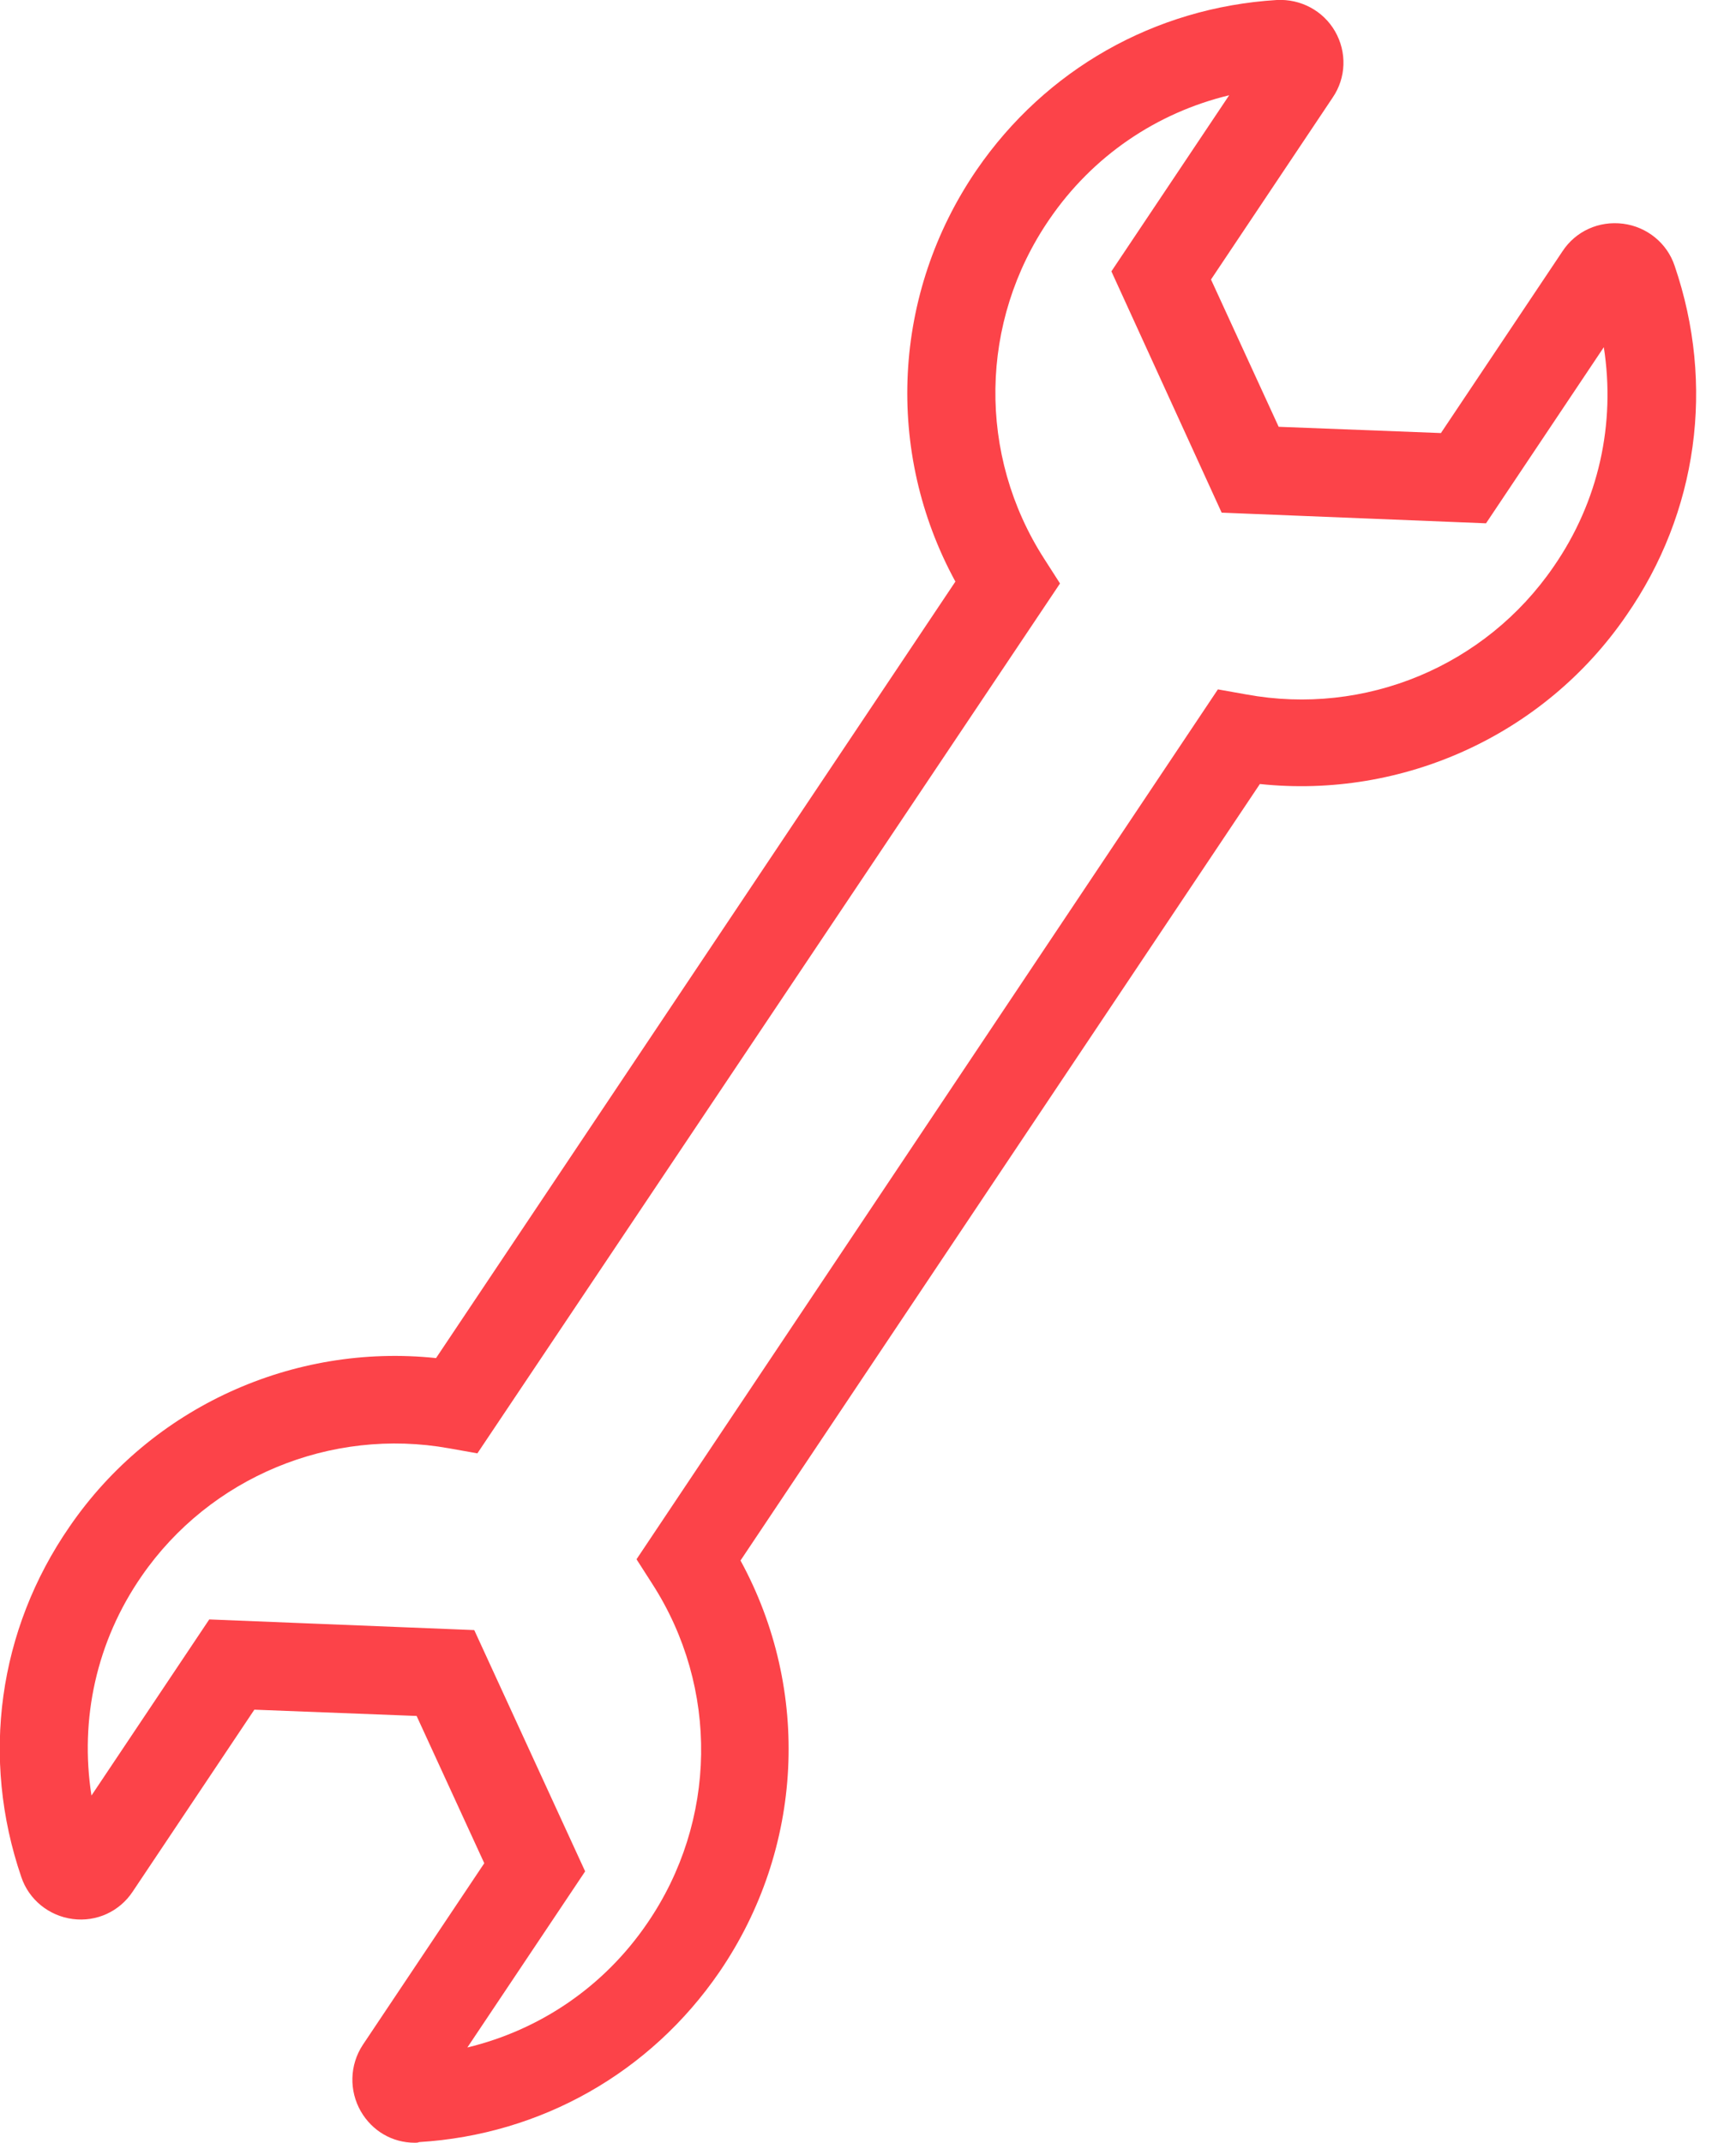<?xml version="1.0" encoding="utf-8"?>
<!-- Generator: Adobe Illustrator 19.0.0, SVG Export Plug-In . SVG Version: 6.00 Build 0)  -->
<svg version="1.1" id="Isolation_Mode" xmlns="http://www.w3.org/2000/svg" xmlns:xlink="http://www.w3.org/1999/xlink" x="0px"
	 y="0px" viewBox="0 0 277.1 341.9" style="enable-background:new 0 0 277.1 341.9;" xml:space="preserve">
<style type="text/css">
	.st0{fill:#FC4349;}
</style>
<g id="XMLID_592_">
	<path class="st0" d="M66.2,341.9c-3.6,0-6.8-1.9-8.6-5c-1.9-3.3-1.8-7.4,0.3-10.6l19.4-29l-10.8-23.5l-25.9-1l-19.4,29
		c-2.1,3.2-5.8,4.9-9.6,4.4c-3.8-0.5-7-3.1-8.2-6.7c-6.5-19-3.7-39.4,7.7-55.9c13.1-19.1,35.7-29.3,58.5-26.9l82.9-123.9
		c-11.3-20.7-10.1-46,3.4-65.7c11-16,28.4-25.9,47.9-27.1c3.8-0.2,7.4,1.7,9.3,5c1.9,3.3,1.8,7.4-0.4,10.6l-19.4,29l10.8,23.5
		l25.9,1l19.4-29c2.1-3.2,5.8-4.9,9.7-4.4c3.8,0.5,7,3.1,8.2,6.7c6.5,19,3.7,39.4-7.7,55.8v0c-13.1,19.1-35.7,29.3-58.5,26.9
		l-82.9,123.9c11.3,20.7,10.1,46-3.4,65.7c-11,16-28.4,25.9-47.9,27.1C66.7,341.9,66.4,341.9,66.2,341.9z M66,327.9
		C66,327.9,66,327.9,66,327.9C66,327.9,66,327.9,66,327.9z M33.4,258.4l42.3,1.7l17.7,38.5l-18.8,28.1c11.6-2.8,21.8-9.7,28.7-19.8
		c11.2-16.3,11.5-37.6,0.8-54.2l-2.5-3.9L194.4,110l4.5,0.8c19,3.5,38.2-4.5,49.1-20.4v0c7.2-10.4,9.9-22.8,8-35l-18.8,28.1
		L195,81.8l-17.6-38.5l18.8-28.1c-11.6,2.8-21.8,9.7-28.7,19.8c-11.2,16.3-11.5,37.6-0.8,54.2l2.5,3.9L76.2,231.9l-4.5-0.8
		c-18.9-3.4-38.2,4.6-49.1,20.4c-7.2,10.4-9.9,22.8-8,35L33.4,258.4z"/>
</g>
</svg>
